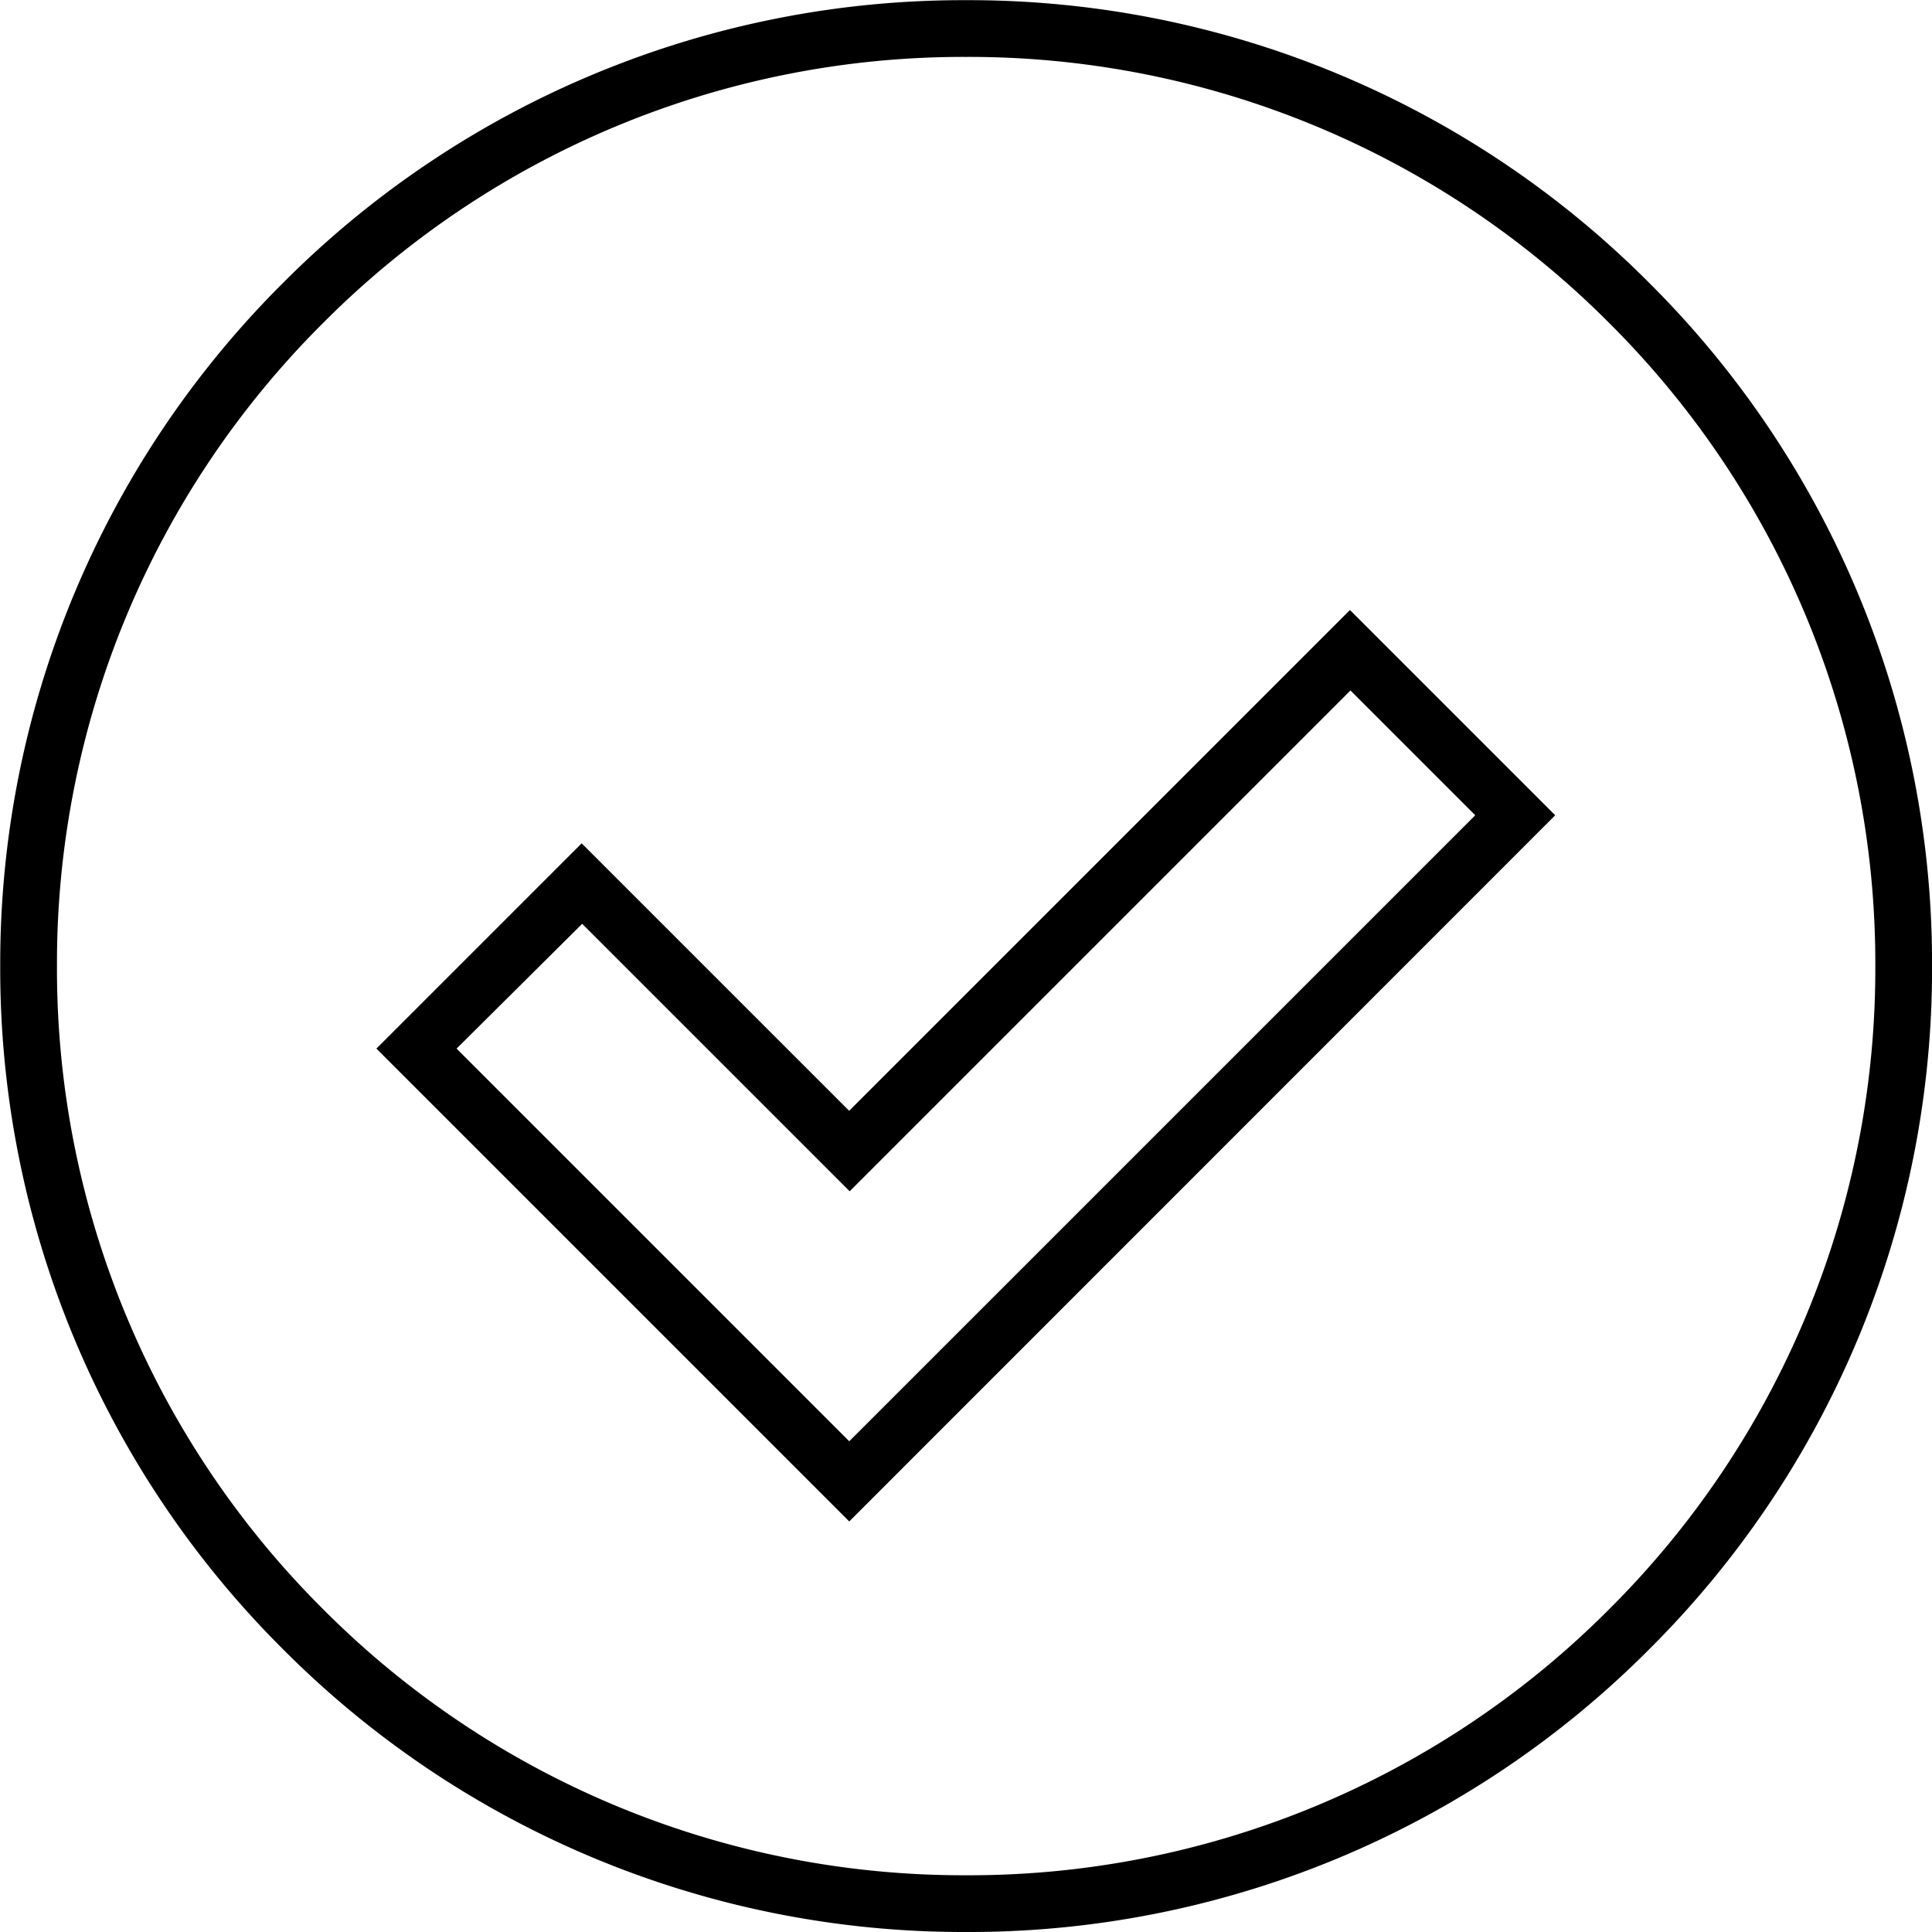 <svg xmlns="http://www.w3.org/2000/svg" width="33.949" height="33.949" viewBox="0 0 33.949 33.949">
  <g id="Group_120" data-name="Group 120" transform="translate(-20.525 -77.525)">
    <path id="path370" d="M-140.679-269.532l-8.309-8.309,3.607-3.607,4.7,4.7,8.8-8.8,3.607,3.607Zm-6.9-8.309,6.9,6.9,11-11-2.193-2.193-8.8,8.8-4.7-4.7Z" transform="translate(176.127 373.792)"/>
    <g id="g380" transform="translate(21.025 78.025)">
      <path id="path382" d="M-304.858-609.216a16.867,16.867,0,0,1-12-4.967,16.864,16.864,0,0,1-4.971-12.008,16.867,16.867,0,0,1,4.967-12,16.864,16.864,0,0,1,12.008-4.971,16.867,16.867,0,0,1,12,4.967,16.864,16.864,0,0,1,4.971,12.008,16.867,16.867,0,0,1-4.967,12A16.864,16.864,0,0,1-304.858-609.216Zm0-32.949a15.87,15.87,0,0,0-11.3,4.678,15.873,15.873,0,0,0-4.674,11.3,15.871,15.871,0,0,0,4.678,11.3,15.874,15.874,0,0,0,11.3,4.674,15.87,15.87,0,0,0,11.3-4.678,15.873,15.873,0,0,0,4.674-11.3,15.871,15.871,0,0,0-4.678-11.3A15.873,15.873,0,0,0-304.858-642.165Z" transform="translate(321.333 642.665)"/>
    </g>
  </g>
</svg>
